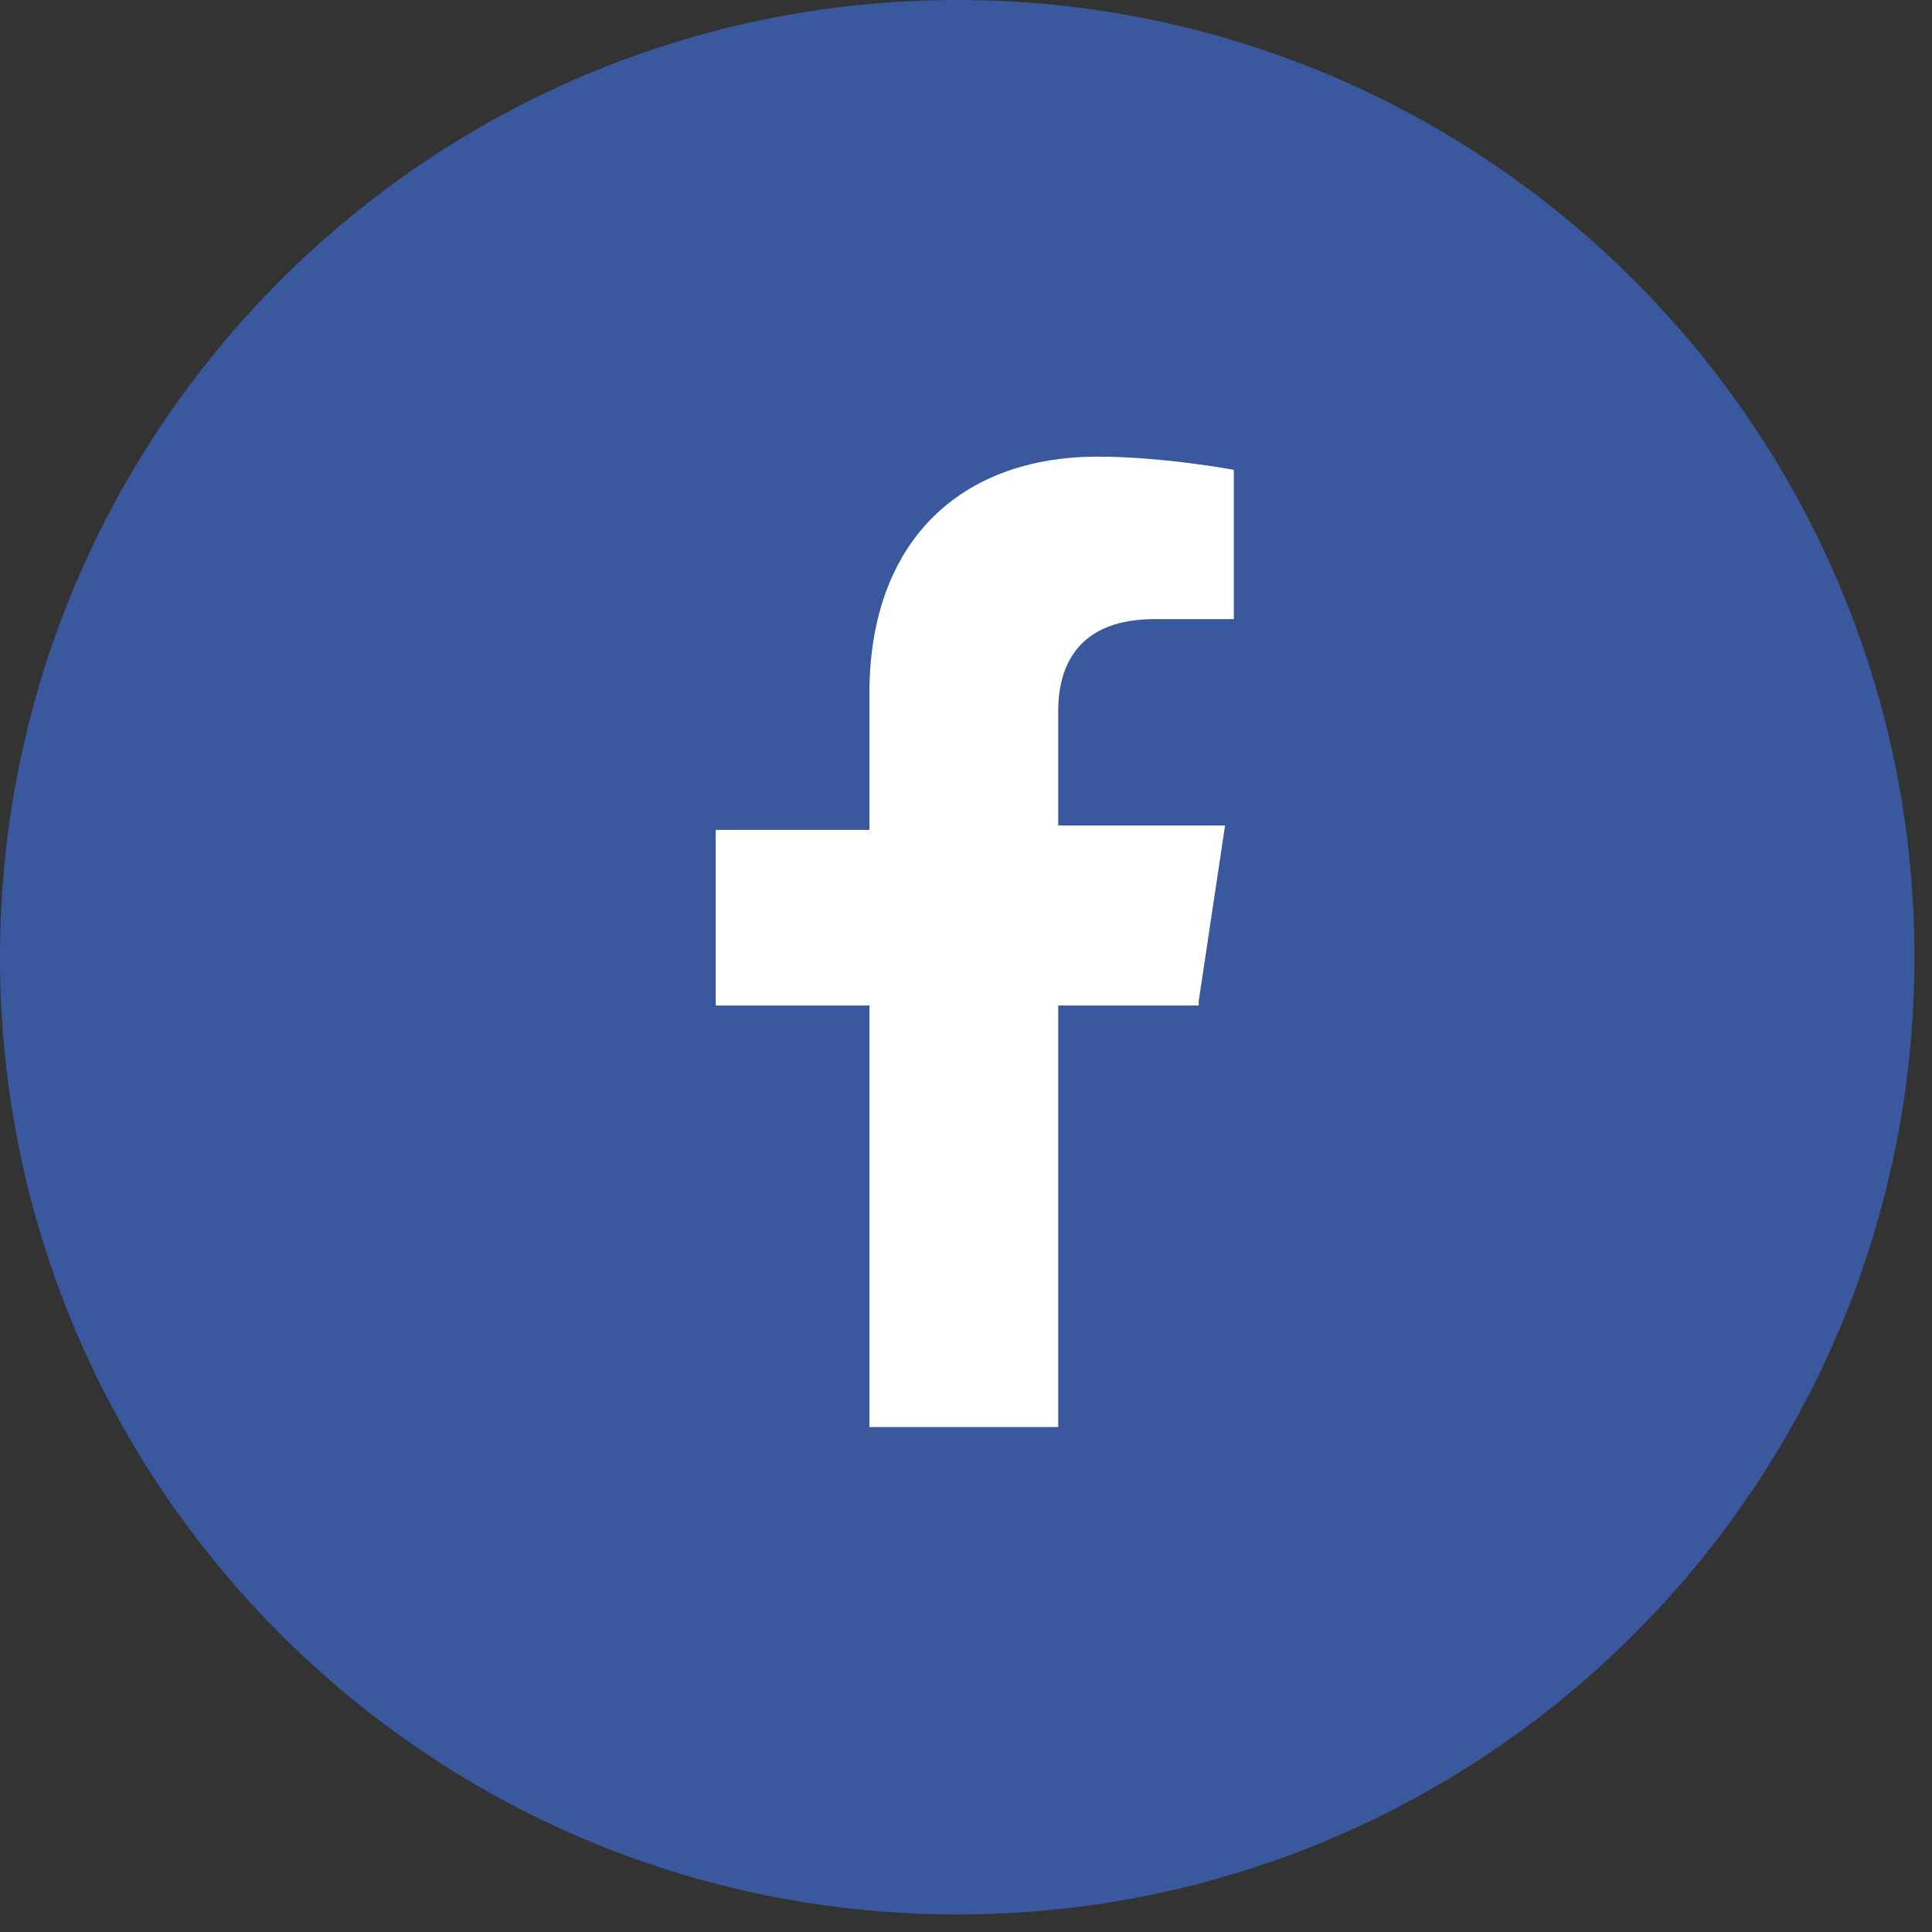 <svg width="44" height="44" viewBox="0 0 44 44" fill="none" xmlns="http://www.w3.org/2000/svg">
<rect x="0" y="0" width="44" height="44" fill="#333333" stroke="none"/>
<g clip-path="url(#clip0_312:7262)">
<path d="M21.8 43.6C33.84 43.6 43.6 33.84 43.6 21.8C43.6 9.76 33.84 0 21.8 0C9.76 0 0 9.76 0 21.8C0 33.84 9.76 43.6 21.8 43.6Z" fill="#3A589D"/>
<path d="M27.3 22.8L27.9 18.8H24.1V16.2C24.1 15.1 24.6 14.1 26.3 14.1H28.1V10.7C28.1 10.7 26.5 10.4 25 10.4C21.9 10.4 19.8 12.3 19.8 15.8V18.9H16.3V22.9H19.8V32.5H24.1V22.9H27.3V22.8Z" fill="white"/>
</g>
<defs>
<clipPath id="clip0_312:7262">
<rect width="43.6" height="43.6" fill="white"/>
</clipPath>
</defs>
</svg>
